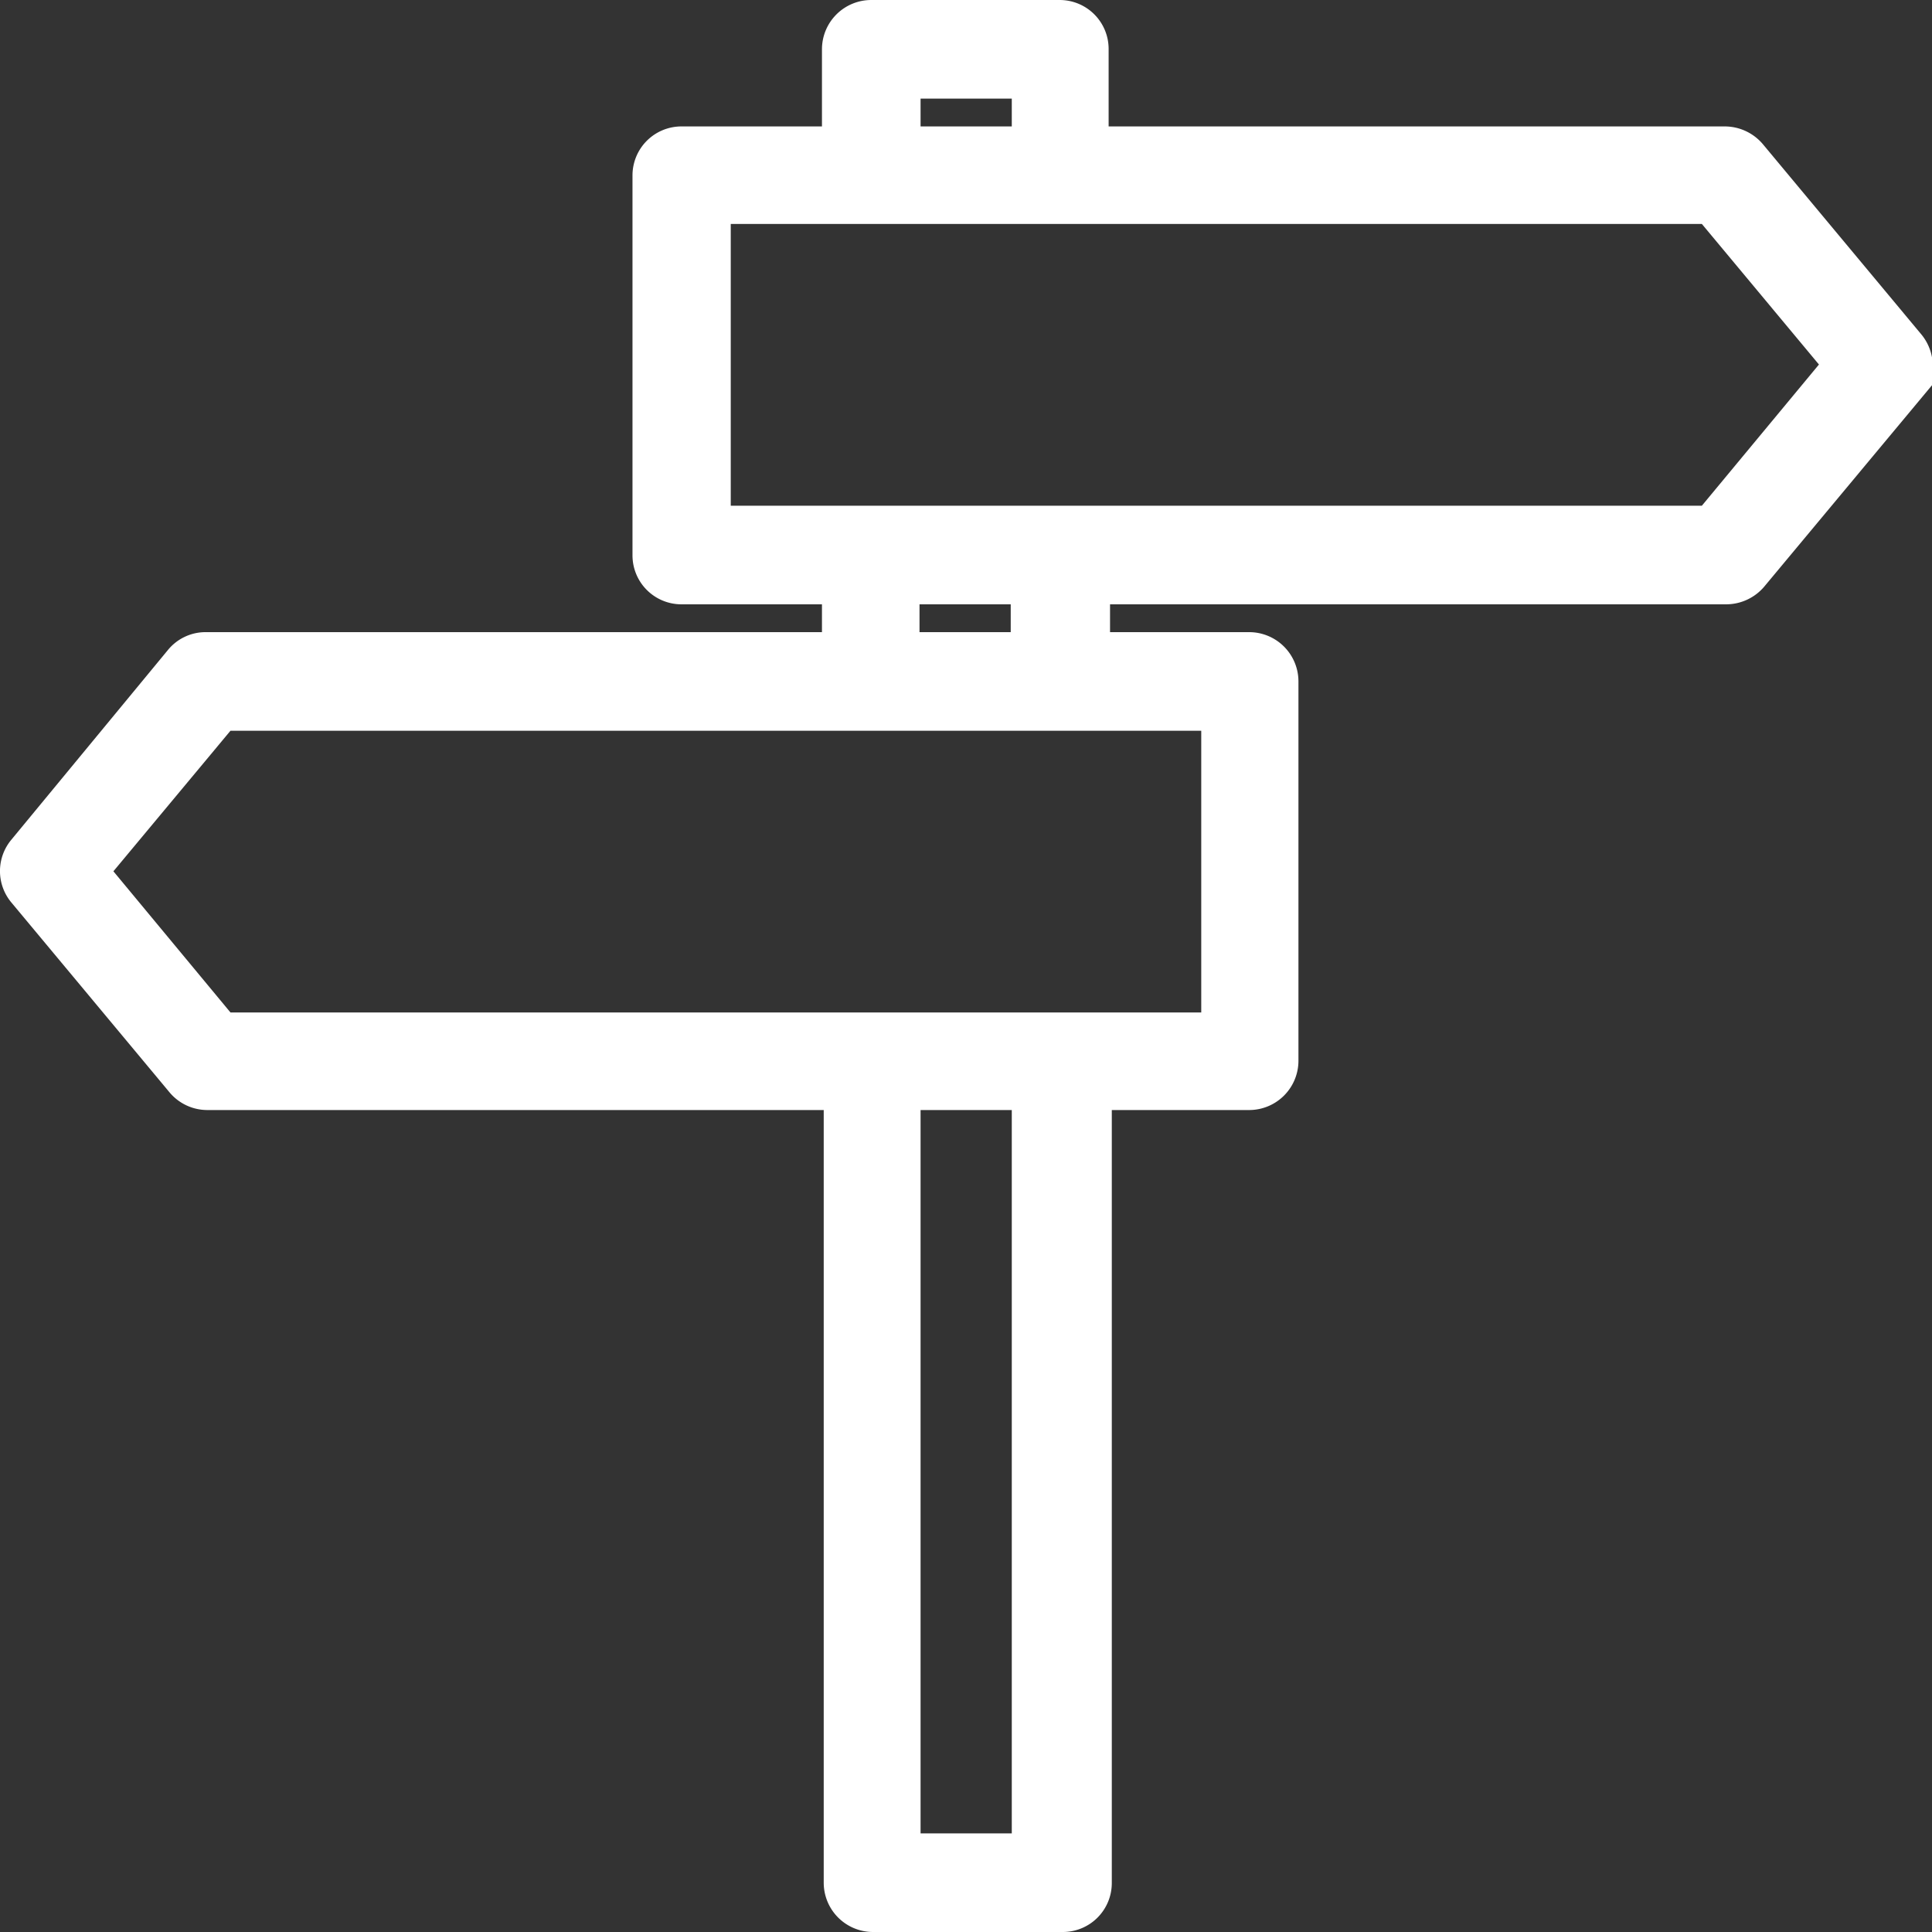 <svg id="Layer_1" data-name="Layer 1" xmlns="http://www.w3.org/2000/svg" width="54.86" height="54.86" viewBox="0 0 54.86 54.86"><rect x="0" y="0" width="54.86" height="54.86" fill="#333333" stroke="none"/><defs><style>.cls-1{fill:#fff;stroke:#fff;stroke-miterlimit:10;}</style></defs><path class="cls-1" d="M56.69,12.24,52.2,6.85a.92.92,0,0,0-.69-.32h-18V3.84a.89.89,0,0,0-.89-.9H27.27a.9.9,0,0,0-.9.9V6.53H21.88a.89.89,0,0,0-.89.9V18.2a.89.89,0,0,0,.89.9h4.49v1.79h-18a.88.88,0,0,0-.69.33L3.24,26.6a.89.89,0,0,0,0,1.15l4.49,5.39a.9.9,0,0,0,.69.32h18V55.9a.9.9,0,0,0,.9.9h5.39a.89.89,0,0,0,.89-.9V33.46H38a.9.9,0,0,0,.9-.9V21.79a.9.9,0,0,0-.9-.9H33.55V19.1h18a.92.92,0,0,0,.69-.32l4.49-5.39A.92.92,0,0,0,56.69,12.24ZM28.17,4.74h3.59V6.53H28.17ZM31.76,55H28.17V33.46h3.59Zm5.38-32.31v9H8.84L5.1,27.18l3.74-4.49Zm-9-1.8V19.1h3.59v1.79ZM51.09,17.3H22.78v-9H51.09l3.74,4.49Z" transform="translate(-2.53 -2.44)"/></svg>